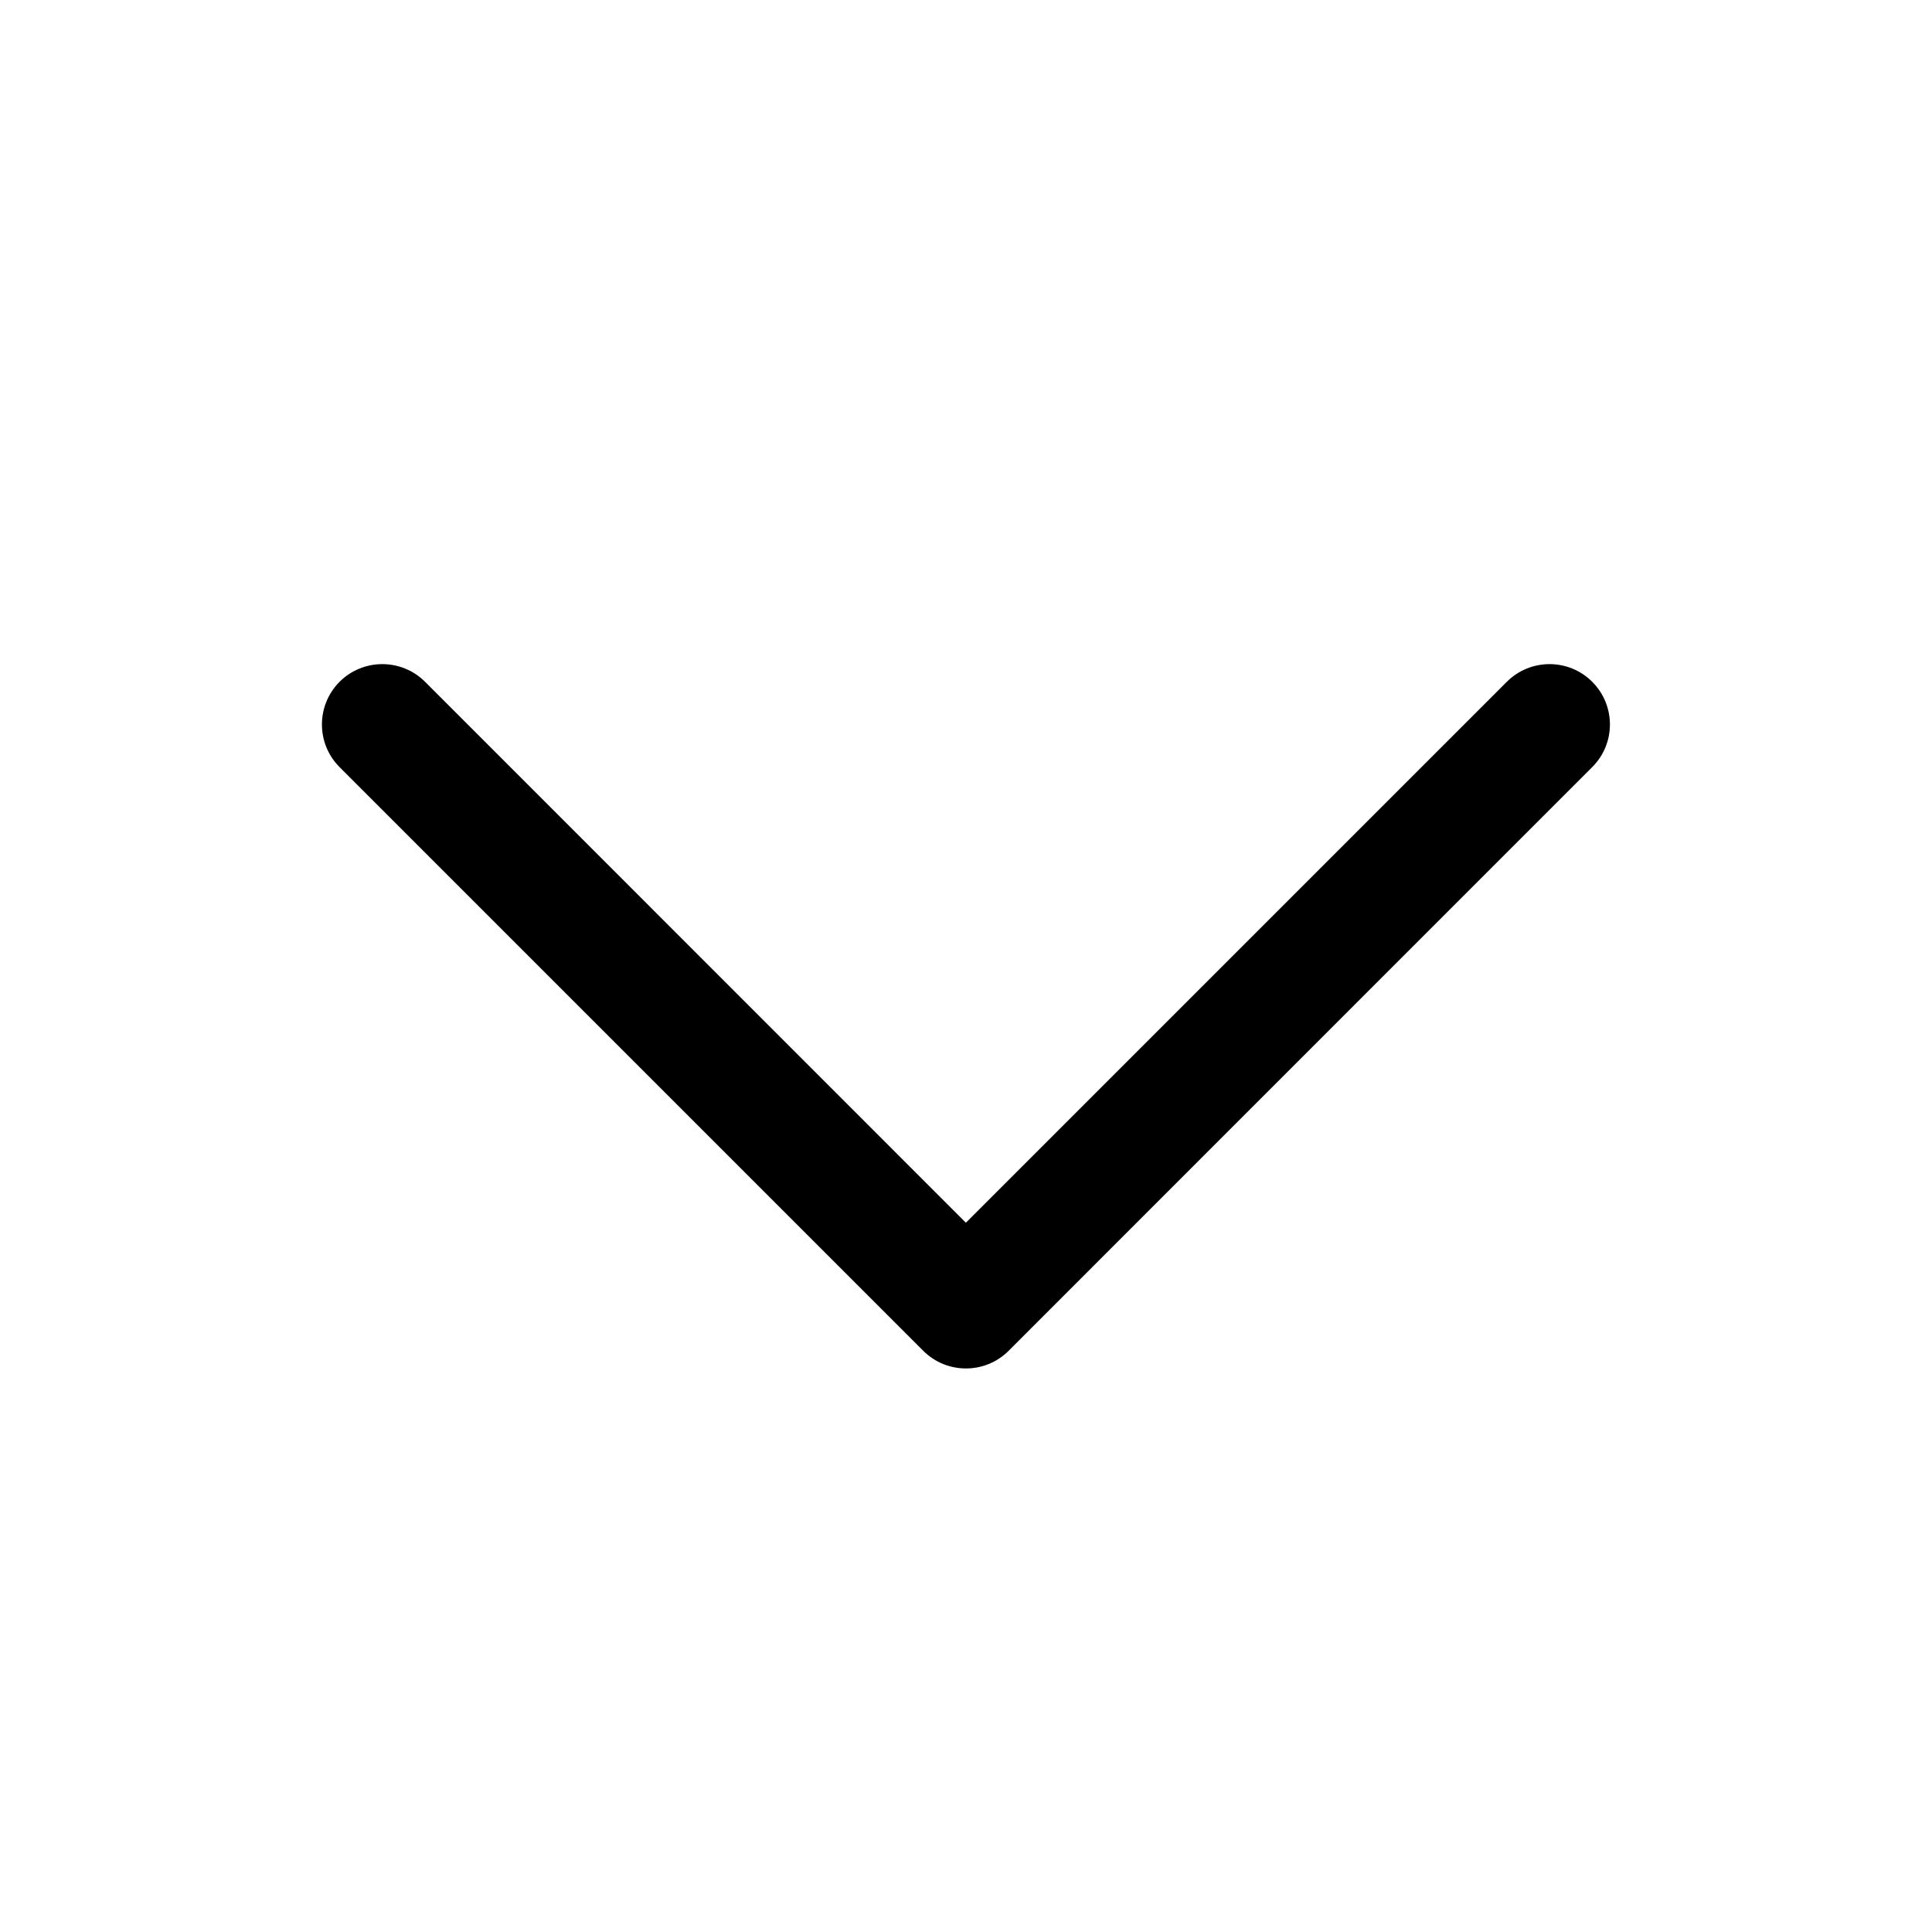 <svg
    xmlns="http://www.w3.org/2000/svg"
    width="20"
    height="20"
    viewBox="0 0 17 17"
    fill="none"
>
    <path
        d="M14.01 5.999C13.803 5.792 13.467 5.792 13.259 5.999L8.499 10.759L3.74 5.999C3.532 5.792 3.196 5.792 2.988 5.999C2.781 6.207 2.781 6.543 2.988 6.75L8.124 11.886C8.331 12.093 8.668 12.093 8.875 11.886L14.01 6.75C14.218 6.543 14.218 6.207 14.01 5.999Z"
        fill="currentColor"
    />
</svg>